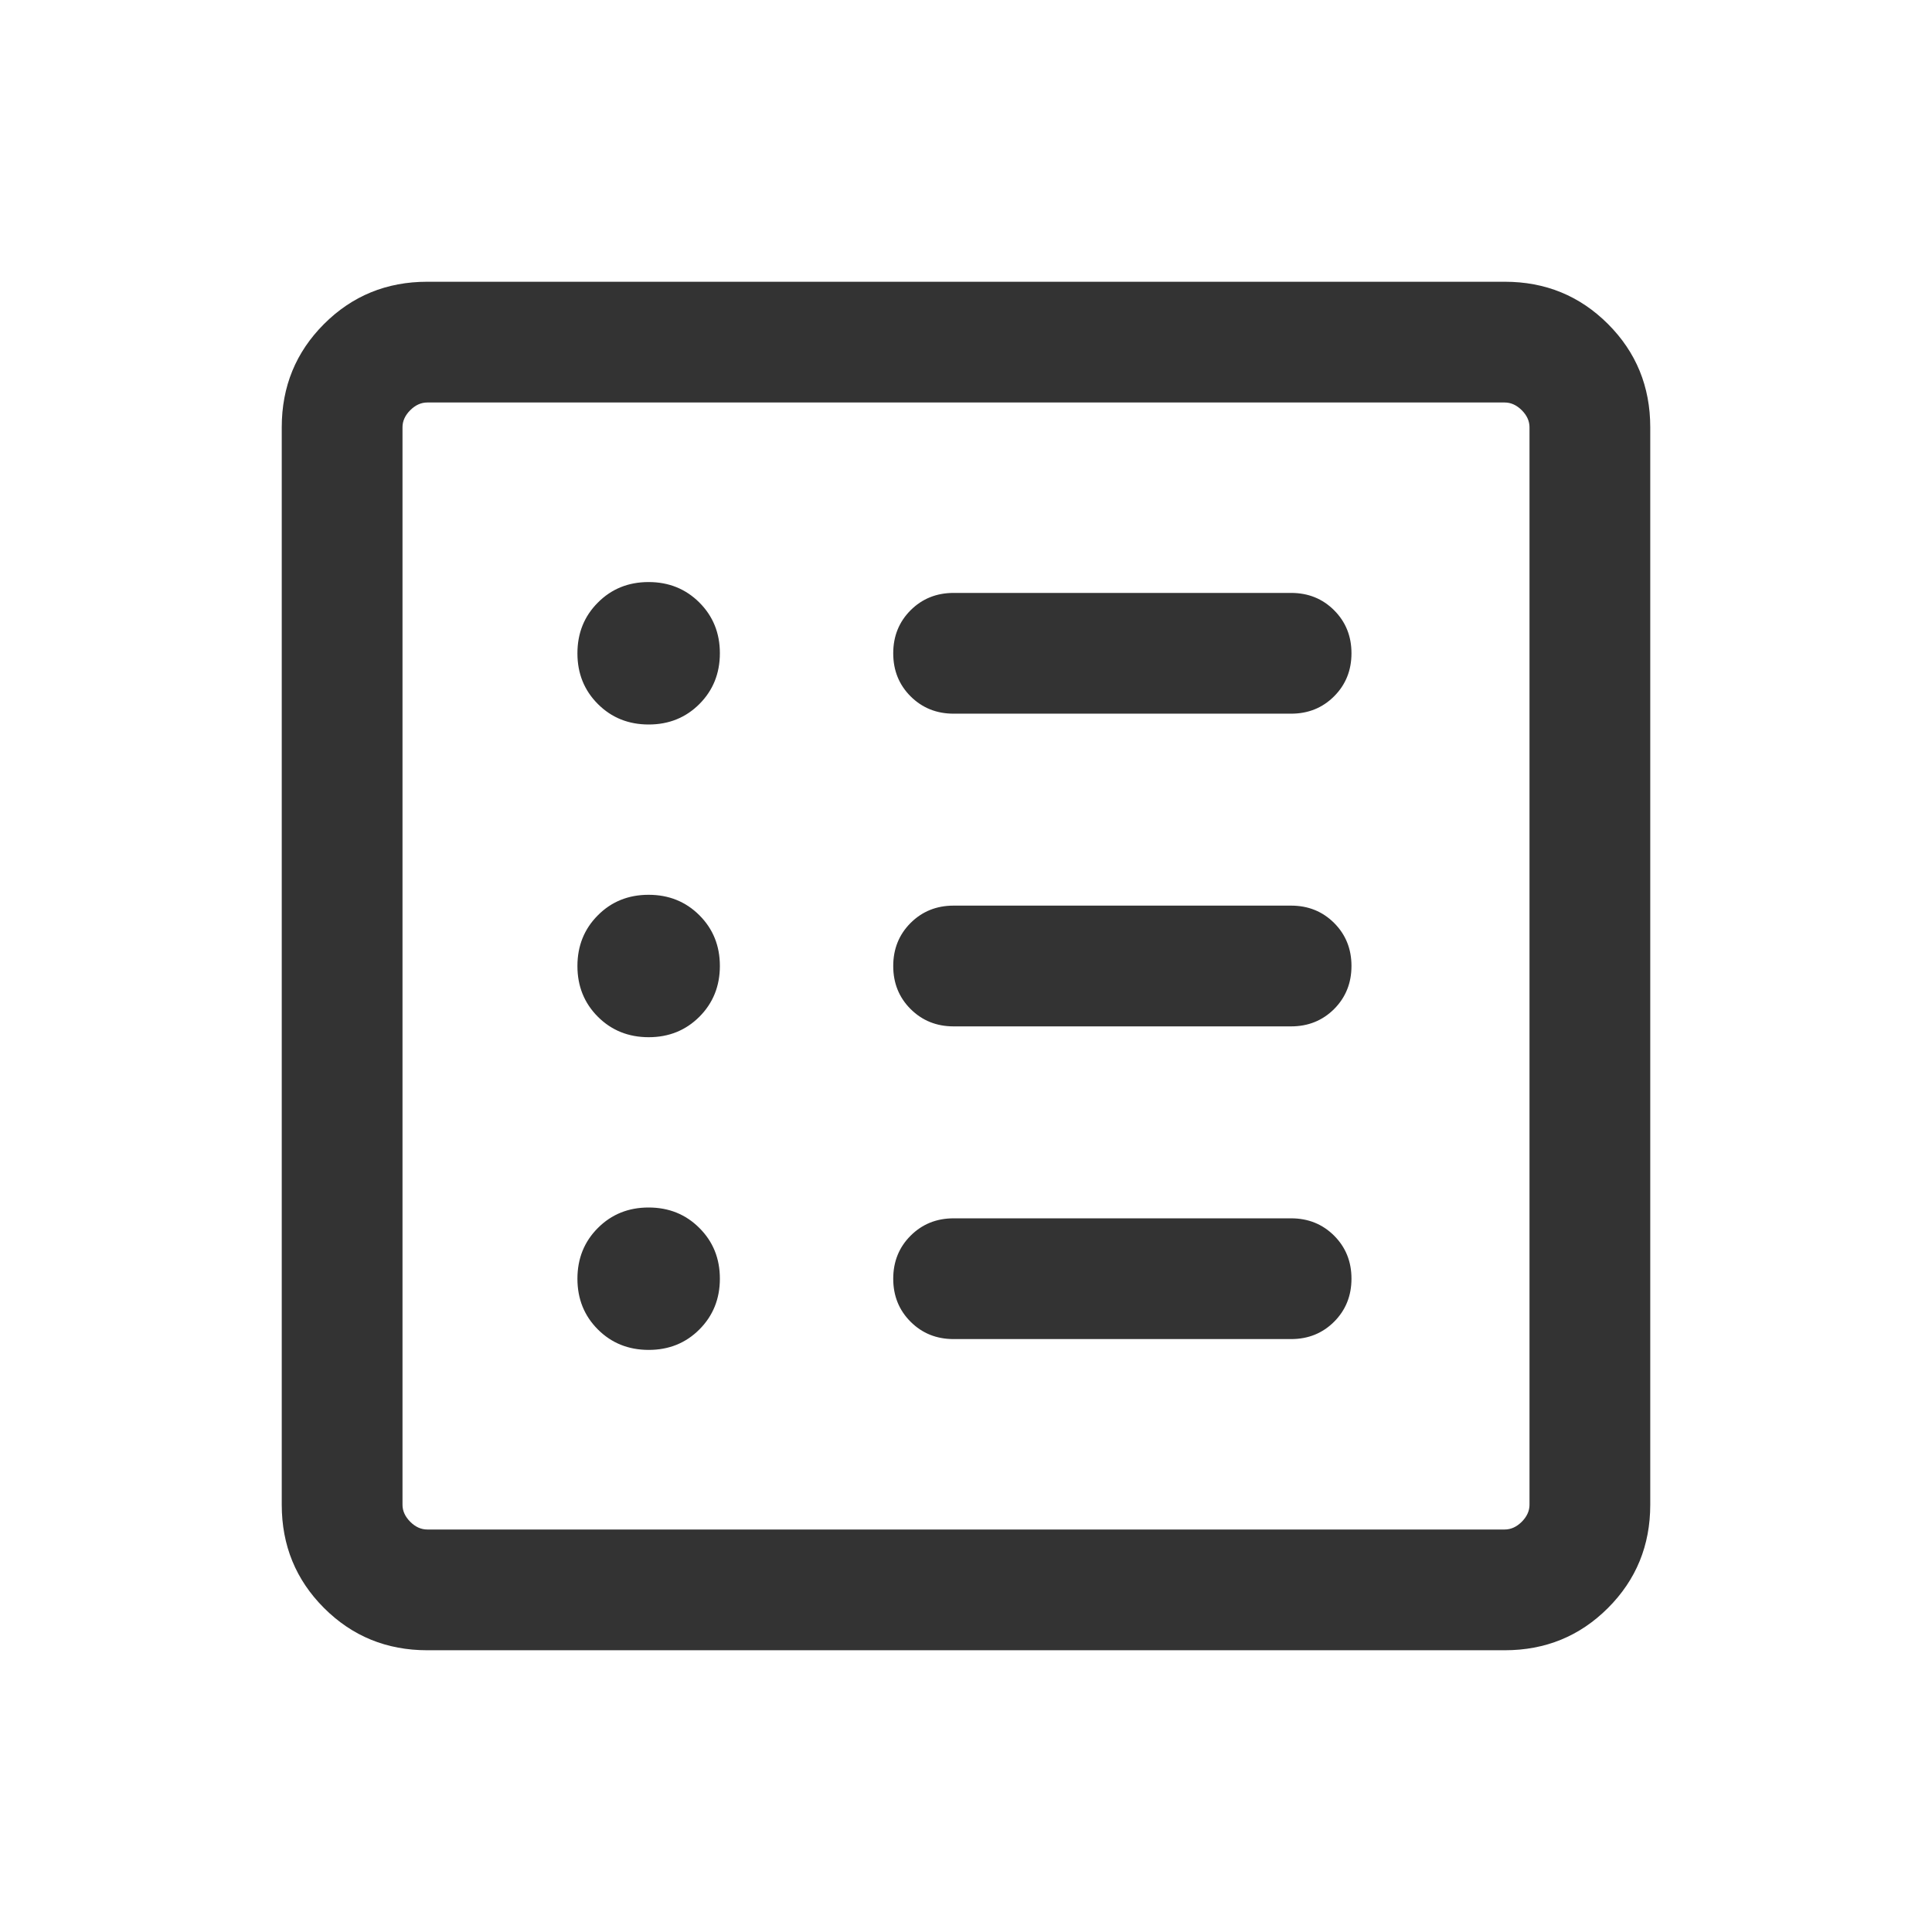 <svg width="48" height="48" viewBox="0 0 48 48" fill="none" xmlns="http://www.w3.org/2000/svg">
<path d="M16.117 33.538C16.618 33.538 17.038 33.369 17.377 33.029C17.715 32.69 17.885 32.27 17.885 31.768C17.885 31.266 17.715 30.846 17.375 30.508C17.036 30.169 16.616 30 16.114 30C15.612 30 15.192 30.17 14.854 30.509C14.515 30.848 14.346 31.269 14.346 31.77C14.346 32.272 14.516 32.692 14.855 33.031C15.194 33.369 15.615 33.538 16.117 33.538ZM16.117 25.769C16.618 25.769 17.038 25.599 17.377 25.26C17.715 24.921 17.885 24.5 17.885 23.999C17.885 23.497 17.715 23.077 17.375 22.738C17.036 22.4 16.616 22.231 16.114 22.231C15.612 22.231 15.192 22.4 14.854 22.74C14.515 23.079 14.346 23.5 14.346 24.001C14.346 24.503 14.516 24.923 14.855 25.262C15.194 25.6 15.615 25.769 16.117 25.769ZM16.117 18C16.618 18 17.038 17.83 17.377 17.491C17.715 17.152 17.885 16.731 17.885 16.229C17.885 15.728 17.715 15.308 17.375 14.969C17.036 14.631 16.616 14.461 16.114 14.461C15.612 14.461 15.192 14.631 14.854 14.971C14.515 15.31 14.346 15.73 14.346 16.232C14.346 16.734 14.516 17.154 14.855 17.492C15.194 17.831 15.615 18 16.117 18ZM23.692 33.269H32.077C32.502 33.269 32.858 33.125 33.146 32.838C33.433 32.55 33.577 32.194 33.577 31.768C33.577 31.343 33.433 30.987 33.146 30.7C32.858 30.413 32.502 30.269 32.077 30.269H23.692C23.267 30.269 22.911 30.413 22.623 30.701C22.336 30.988 22.192 31.345 22.192 31.77C22.192 32.195 22.336 32.551 22.623 32.838C22.911 33.126 23.267 33.269 23.692 33.269ZM23.692 25.5H32.077C32.502 25.5 32.858 25.356 33.146 25.069C33.433 24.781 33.577 24.424 33.577 23.999C33.577 23.574 33.433 23.218 33.146 22.931C32.858 22.644 32.502 22.5 32.077 22.5H23.692C23.267 22.5 22.911 22.644 22.623 22.931C22.336 23.219 22.192 23.575 22.192 24.001C22.192 24.426 22.336 24.782 22.623 25.069C22.911 25.356 23.267 25.5 23.692 25.5ZM23.692 17.731H32.077C32.502 17.731 32.858 17.587 33.146 17.299C33.433 17.012 33.577 16.655 33.577 16.23C33.577 15.805 33.433 15.449 33.146 15.162C32.858 14.874 32.502 14.731 32.077 14.731H23.692C23.267 14.731 22.911 14.875 22.623 15.162C22.336 15.45 22.192 15.806 22.192 16.231C22.192 16.657 22.336 17.013 22.623 17.3C22.911 17.587 23.267 17.731 23.692 17.731ZM10.615 41C9.605 41 8.75 40.65 8.05 39.95C7.35 39.25 7 38.395 7 37.385V10.615C7 9.605 7.35 8.75 8.05 8.05C8.75 7.35 9.605 7 10.615 7H37.385C38.395 7 39.25 7.35 39.95 8.05C40.65 8.75 41 9.605 41 10.615V37.385C41 38.395 40.65 39.25 39.95 39.95C39.25 40.65 38.395 41 37.385 41H10.615ZM10.615 38H37.385C37.538 38 37.679 37.936 37.808 37.808C37.936 37.679 38 37.538 38 37.385V10.615C38 10.461 37.936 10.32 37.808 10.192C37.679 10.064 37.538 10 37.385 10H10.615C10.461 10 10.32 10.064 10.192 10.192C10.064 10.32 10 10.461 10 10.615V37.385C10 37.538 10.064 37.679 10.192 37.808C10.32 37.936 10.461 38 10.615 38Z" fill="#333333"/>
</svg>
